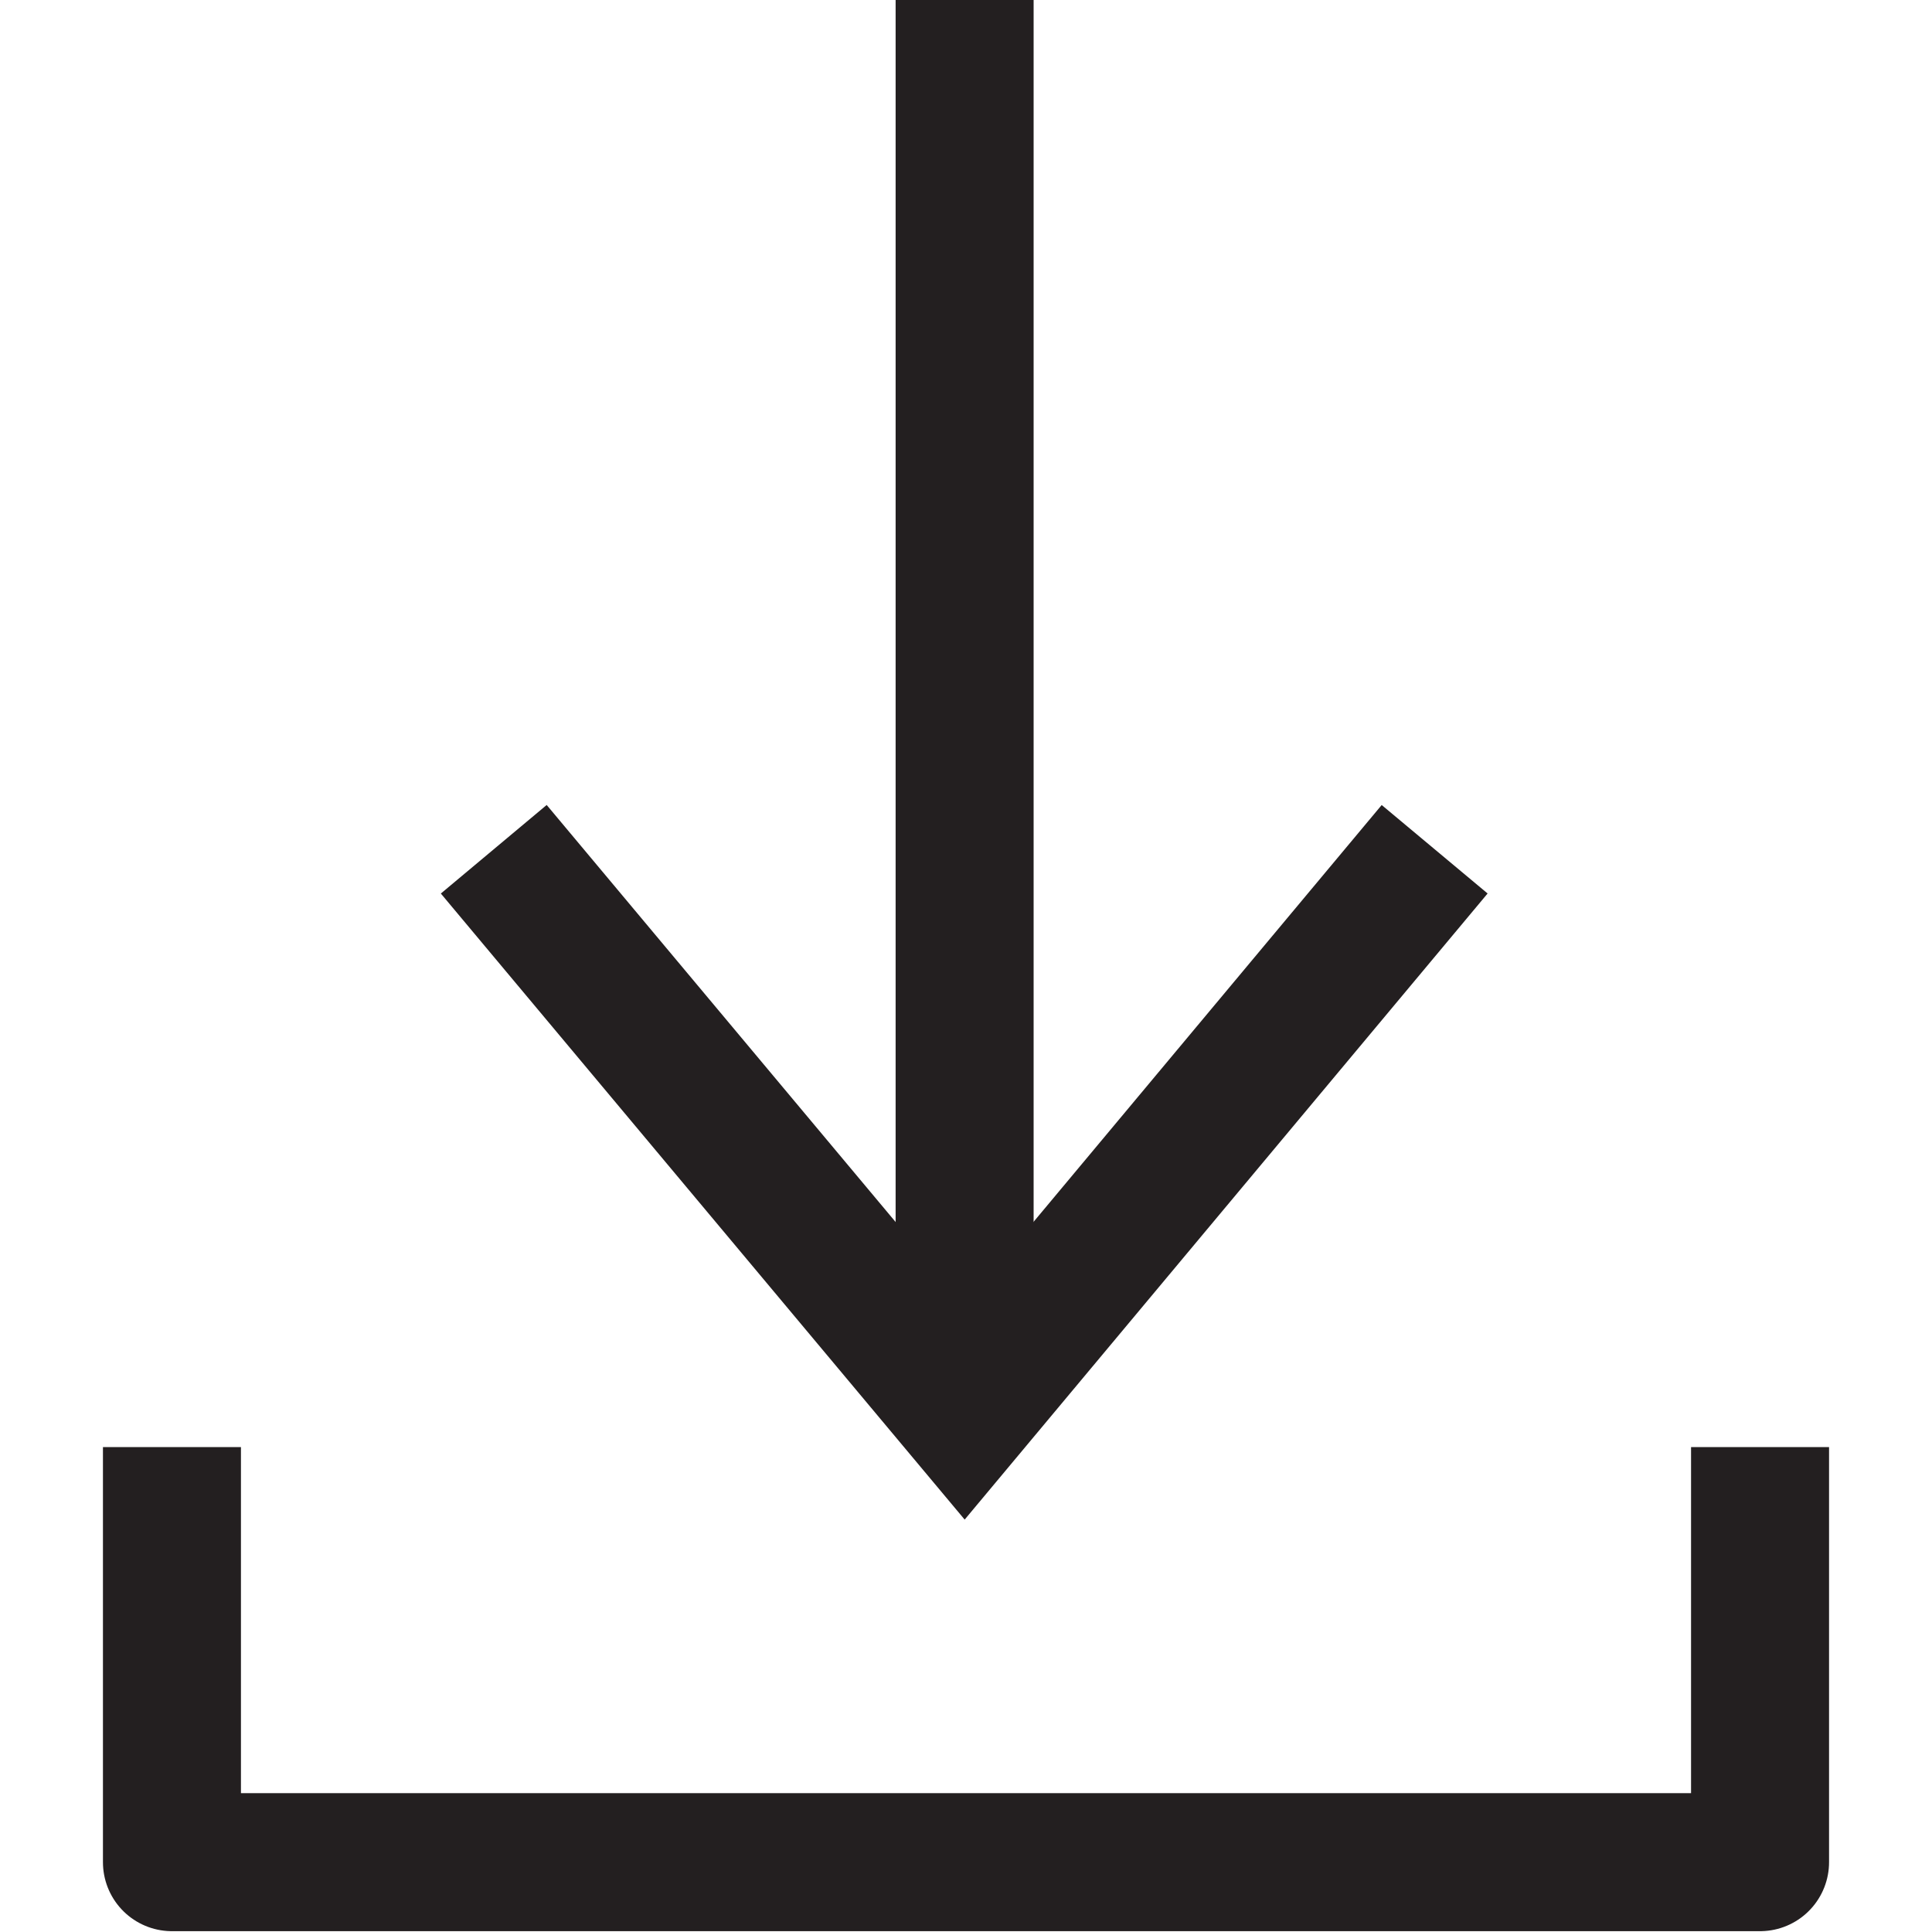 <svg id="ef4182ce-828e-4aef-bf04-0345bd31bf5a" data-name="Layer 1" xmlns="http://www.w3.org/2000/svg" width="70" height="70" viewBox="0 0 70 70"><polyline points="6.23 52.43 6.23 67.47 30.82 67.47 39.19 67.47 63.77 67.47 63.77 52.43" fill="none" stroke="#231f20" stroke-linejoin="round" stroke-width="5"/><line x1="34.95" y1="49.45" x2="34.95" y2="-0.36" fill="none" stroke="#231f20" stroke-miterlimit="10" stroke-width="5"/><polyline points="51.98 30.77 34.95 51.16 17.89 30.77" fill="none" stroke="#231f20" stroke-miterlimit="10" stroke-width="5"/></svg>